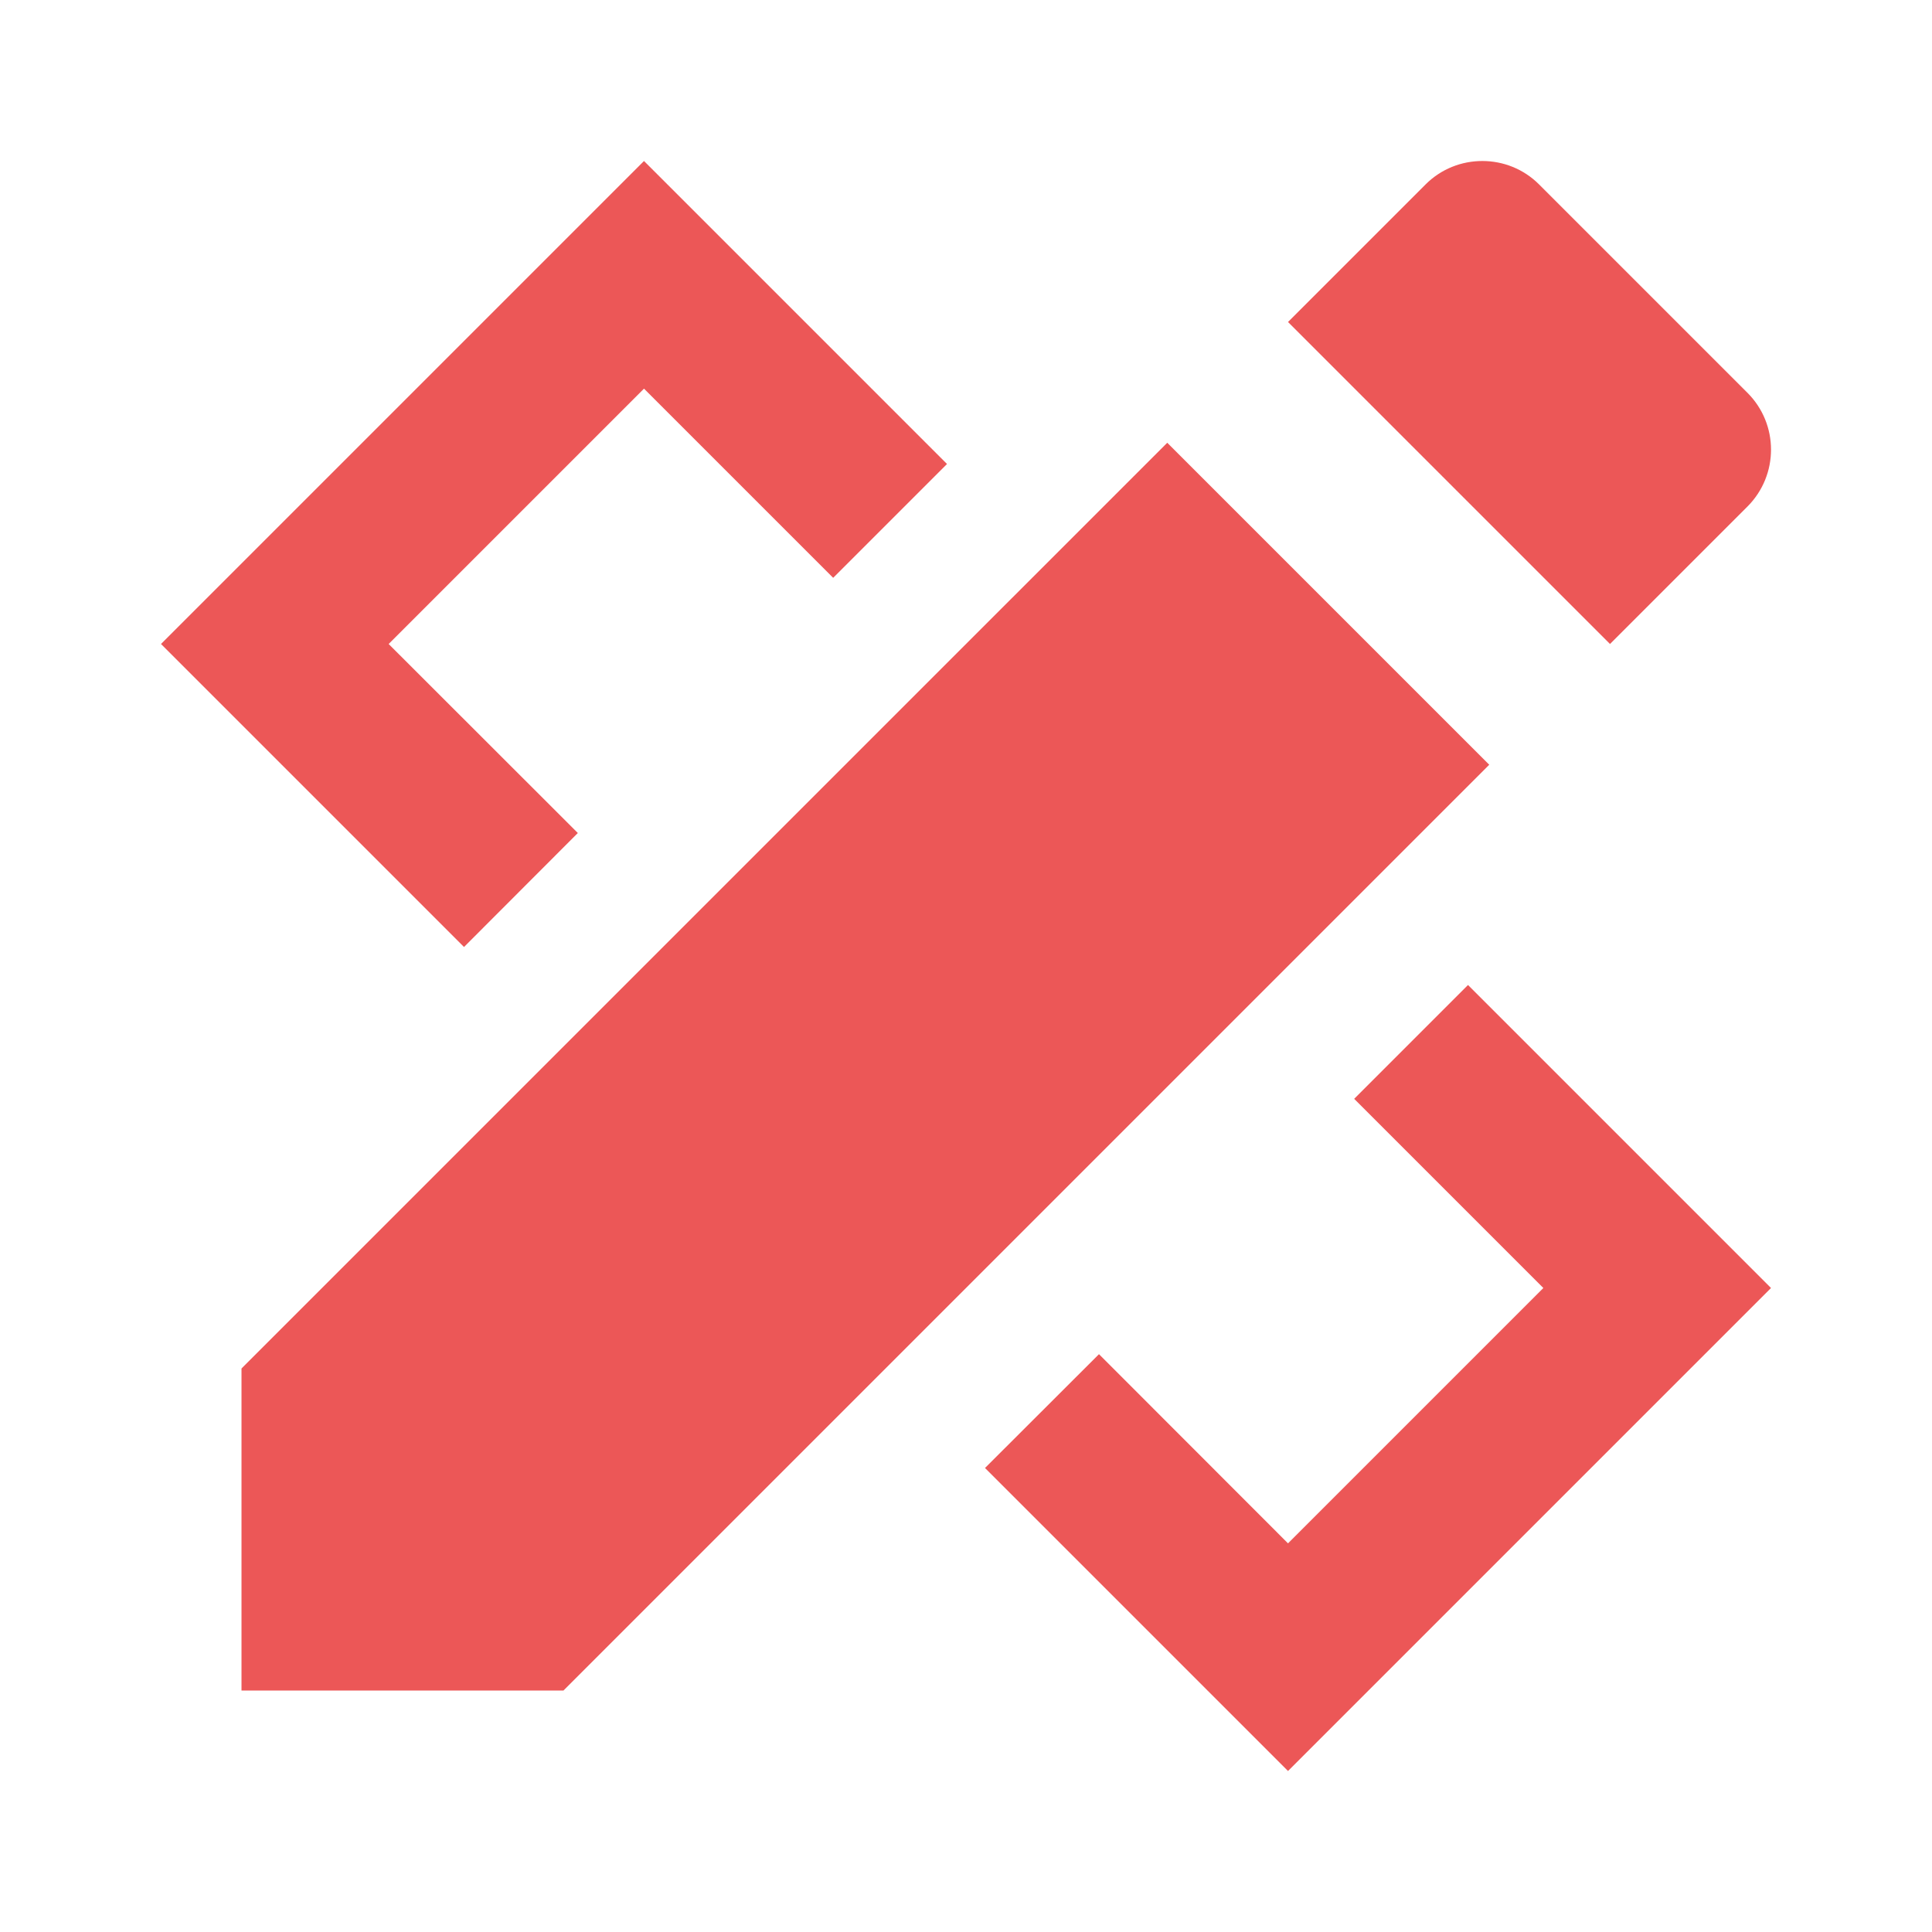 <svg xmlns="http://www.w3.org/2000/svg" viewBox="0 0 24 24"> 
    <path d="M 8 2 L 2 8 L 5.764 11.764 L 7.178 10.348 L 4.828 8 L 8 4.828 L 10.35 7.178 L 11.764 5.764 L 8 2 z M 18.414 2 C 18.158 2 17.902 2.097 17.707 2.293 L 16 4 L 20 8 L 21.707 6.293 C 22.098 5.902 22.098 5.269 21.707 4.879 L 19.121 2.293 C 18.926 2.097 18.67 2 18.414 2 z M 14.5 5.5 L 3 17 L 3 21 L 7 21 L 18.5 9.5 L 14.5 5.5 z M 18.236 12.236 L 16.822 13.65 L 19.172 16 L 16 19.172 L 13.652 16.822 L 12.236 18.236 L 16 22 L 22 16 L 18.236 12.236 z" fill="rgba(236, 87, 87, 1)"></path>
 </svg>